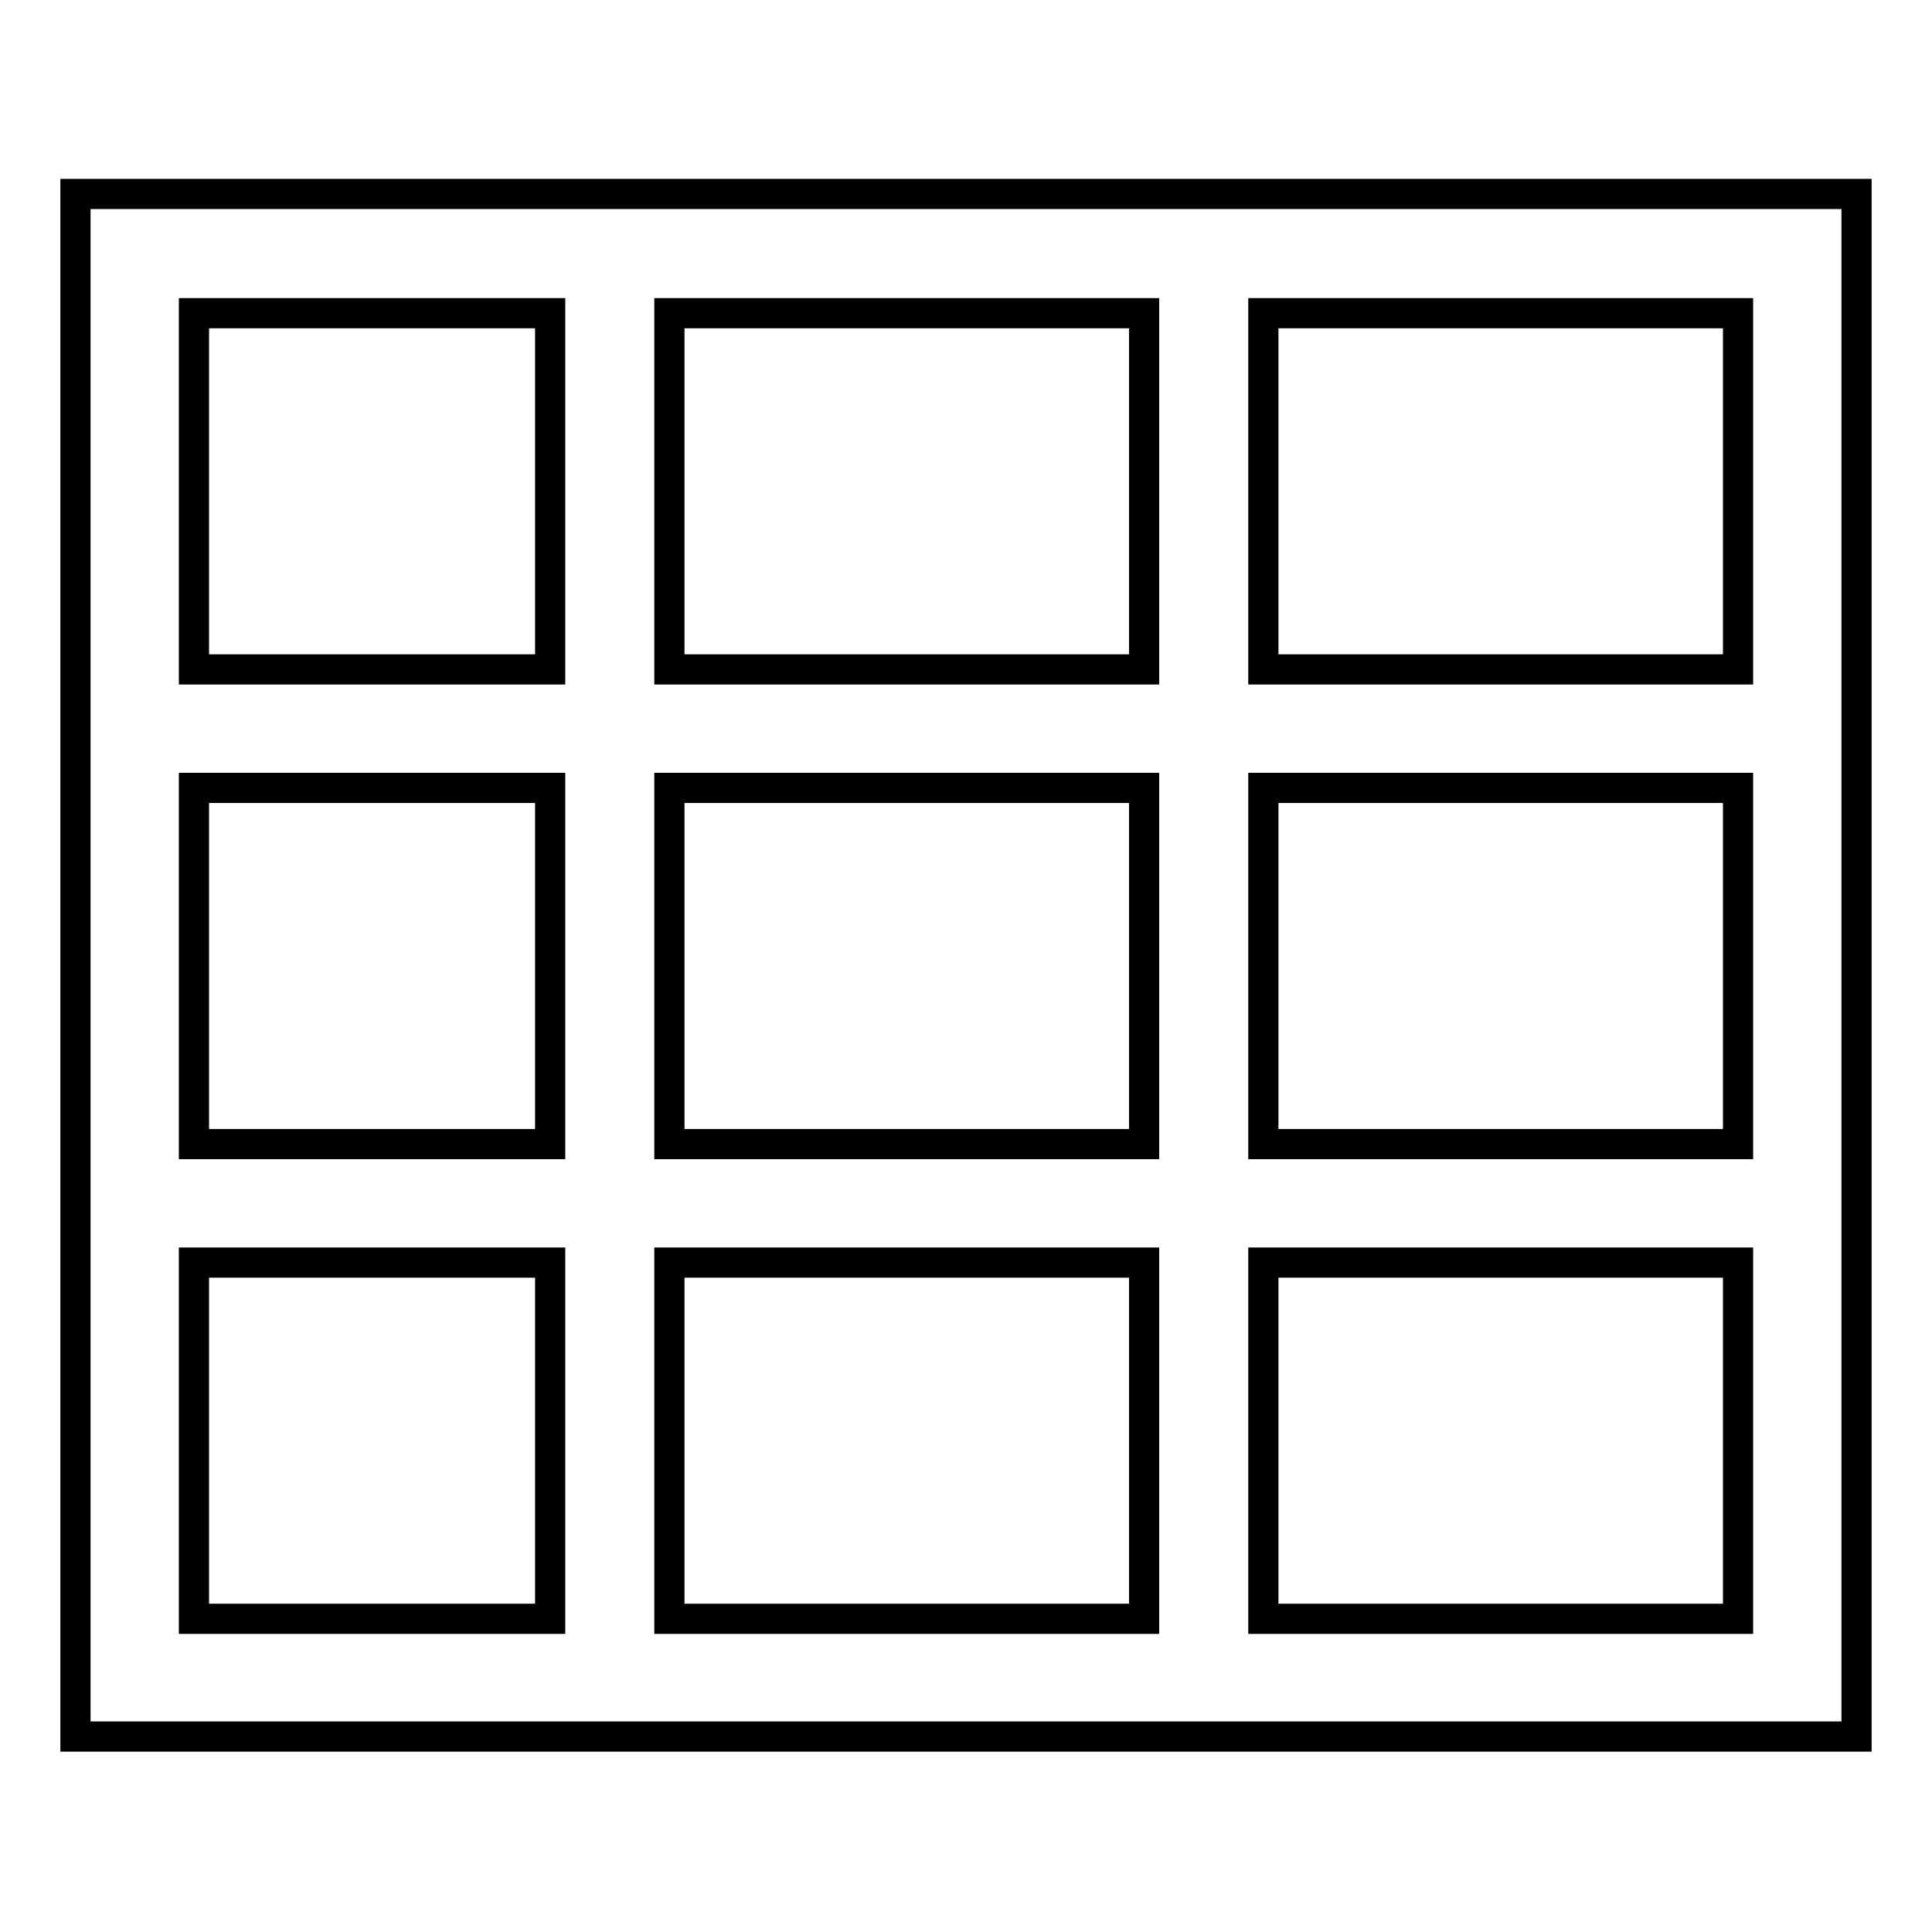<?xml version="1.0" encoding="utf-8"?>
<!-- Svg Vector Icons : http://www.onlinewebfonts.com/icon -->
<!DOCTYPE svg PUBLIC "-//W3C//DTD SVG 1.1//EN" "http://www.w3.org/Graphics/SVG/1.1/DTD/svg11.dtd">
<svg version="1.1" xmlns="http://www.w3.org/2000/svg" xmlns:xlink="http://www.w3.org/1999/xlink" x="0px" y="0px" viewBox="0 0 256 256" enable-background="new 0 0 256 256" xml:space="preserve">
<g> <path stroke-width="4" fill-opacity="0" stroke="#000000"  d="M167.3,25.7h-15.7H88.7H72.9H10v62.9v15.7v47.2v15.7v62.9h141.6h15.7H246V25.7H167.3z M151.6,41.5v47.2 H88.7V41.5H151.6z M151.6,104.4v47.2H88.7v-47.2H151.6z M25.7,41.5h47.2v47.2H25.7V41.5z M25.7,104.4h47.2v47.2H25.7V104.4z  M25.7,214.5v-47.2h47.2v47.2H25.7z M88.7,214.5v-47.2h62.9v47.2H88.7z M230.3,214.5h-62.9v-47.2h62.9V214.5z M230.3,151.6h-62.9 v-47.2h62.9V151.6z M230.3,88.7h-62.9V41.5h62.9V88.7z"/></g>
</svg>